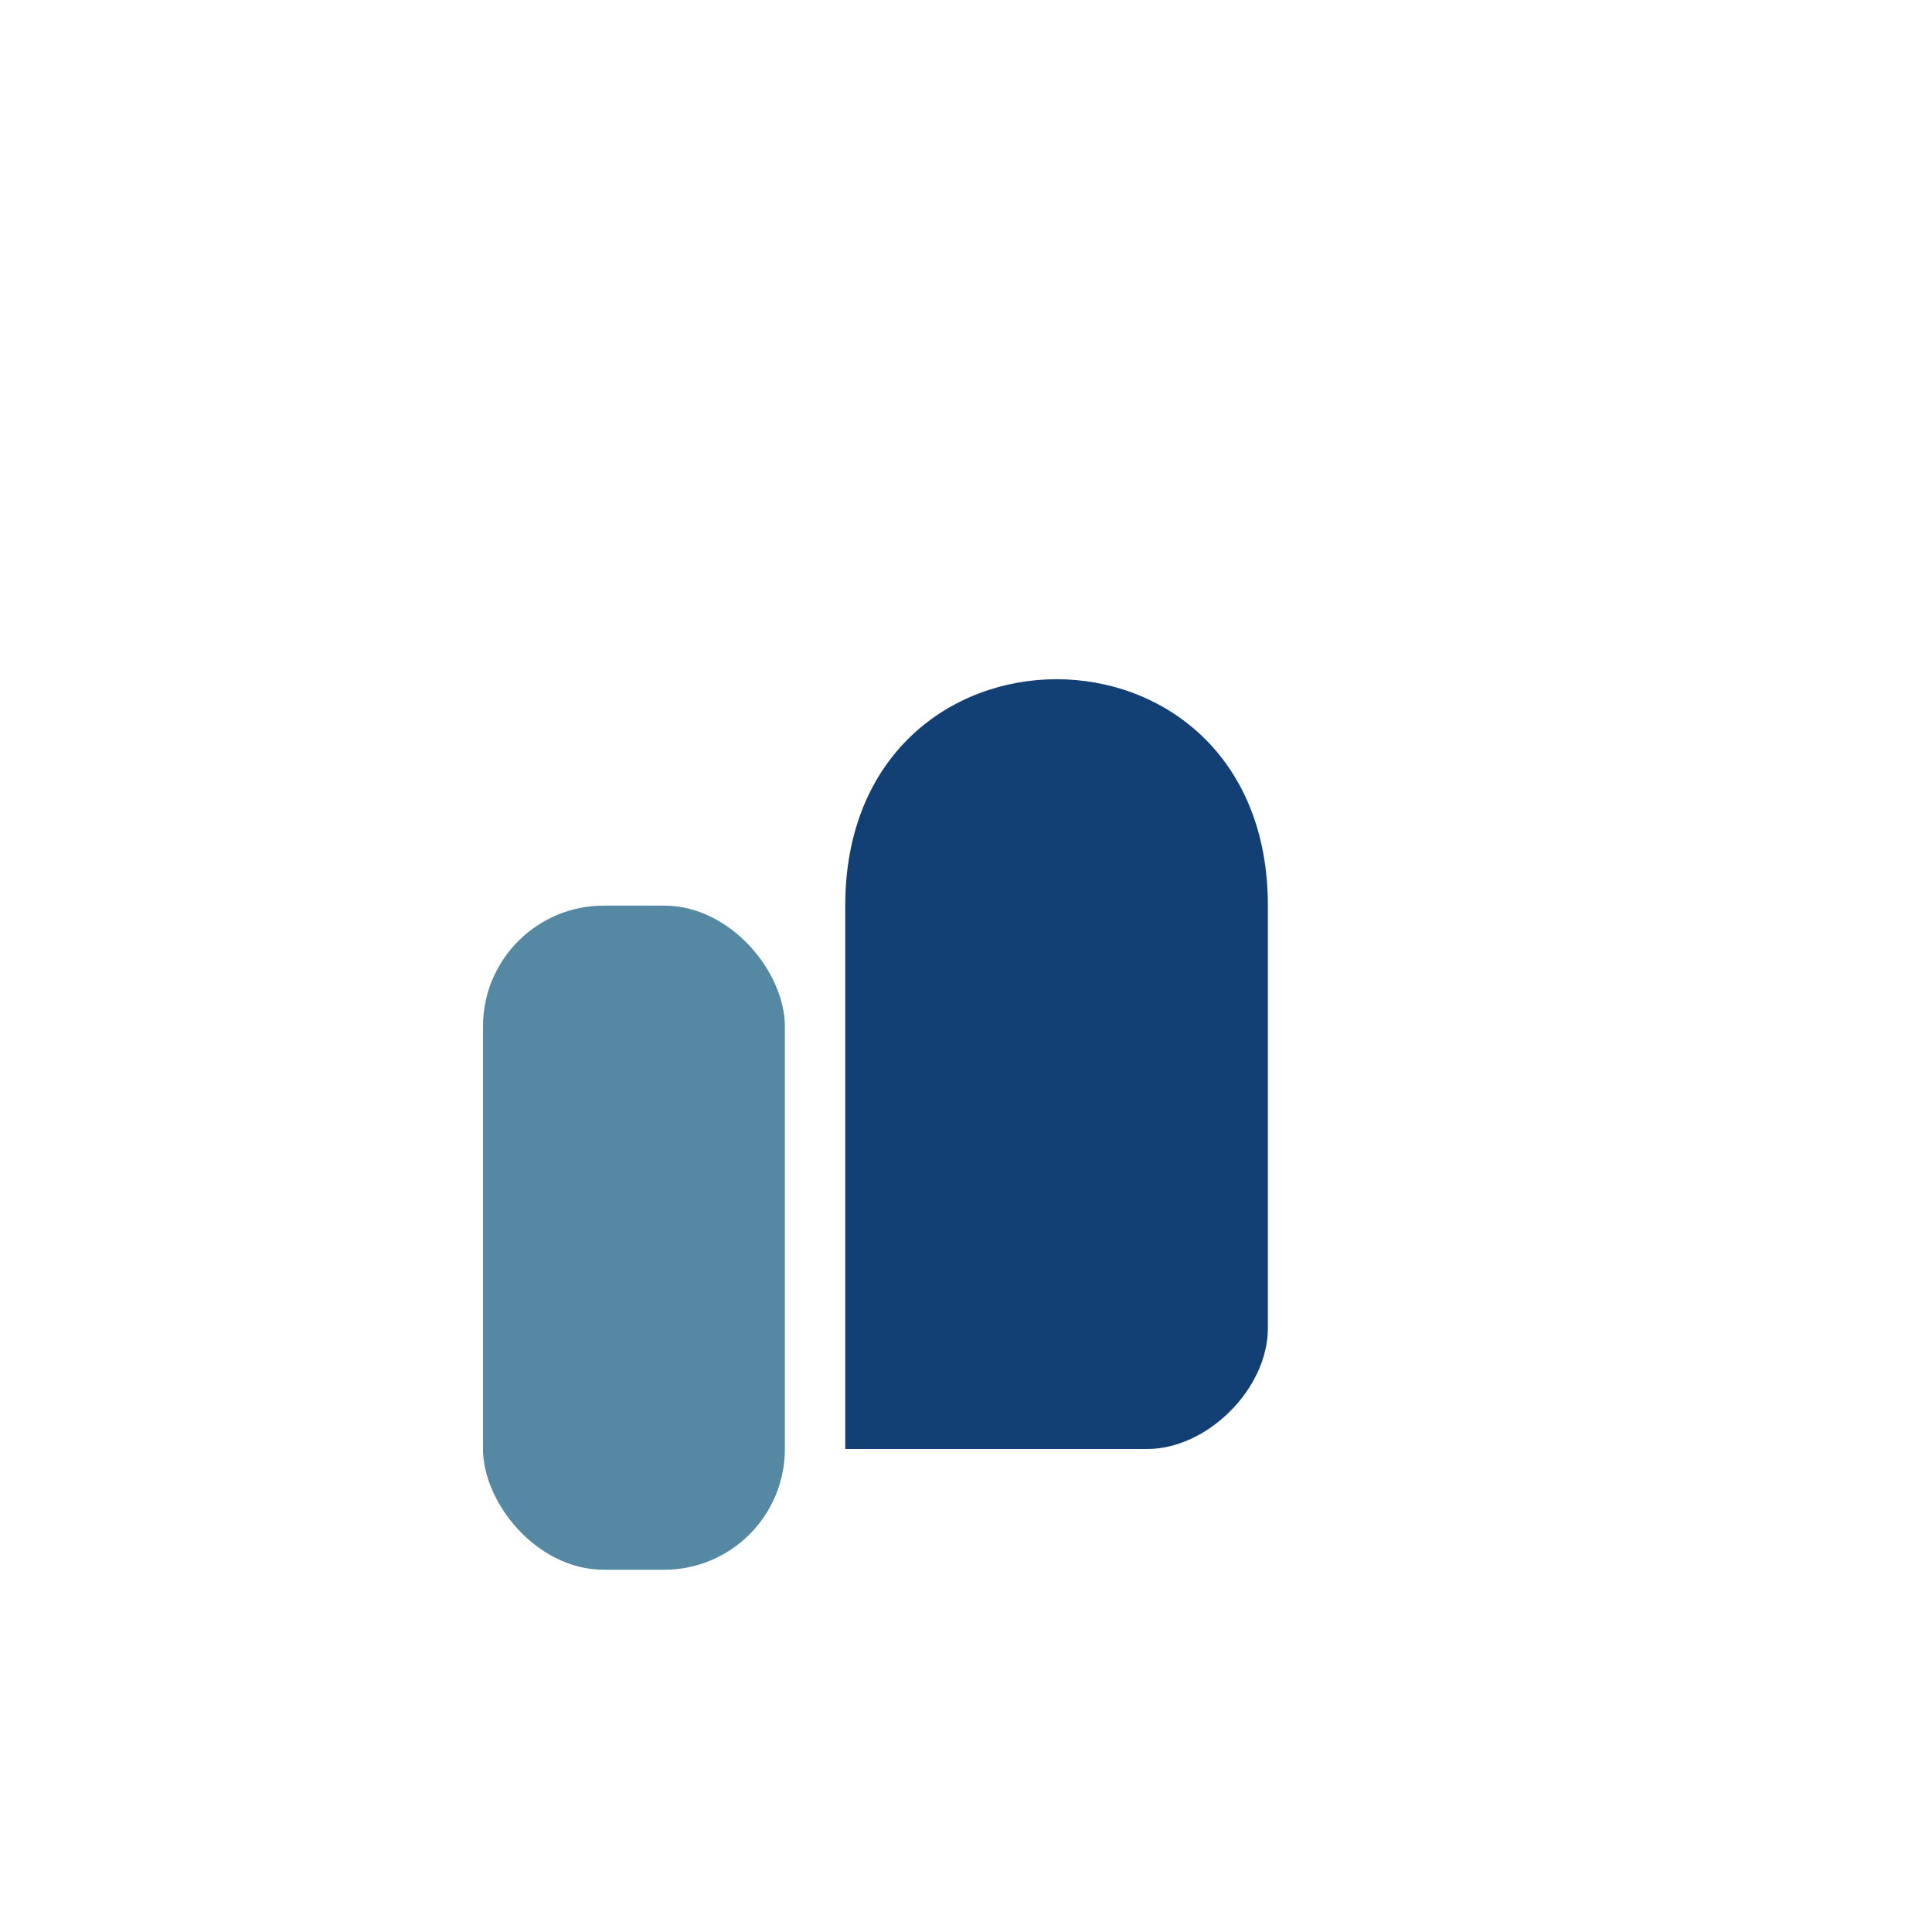 <?xml version="1.0" encoding="UTF-8"?>
<svg xmlns="http://www.w3.org/2000/svg" viewBox="0 0 32 32" width="32" height="32"><path d="M14 24v-9c0-5 7-5 7 0v7c0 1-1 2-2 2z" fill="#134074"/><rect x="8" y="15" width="5" height="11" rx="2" fill="#5588A3"/></svg>